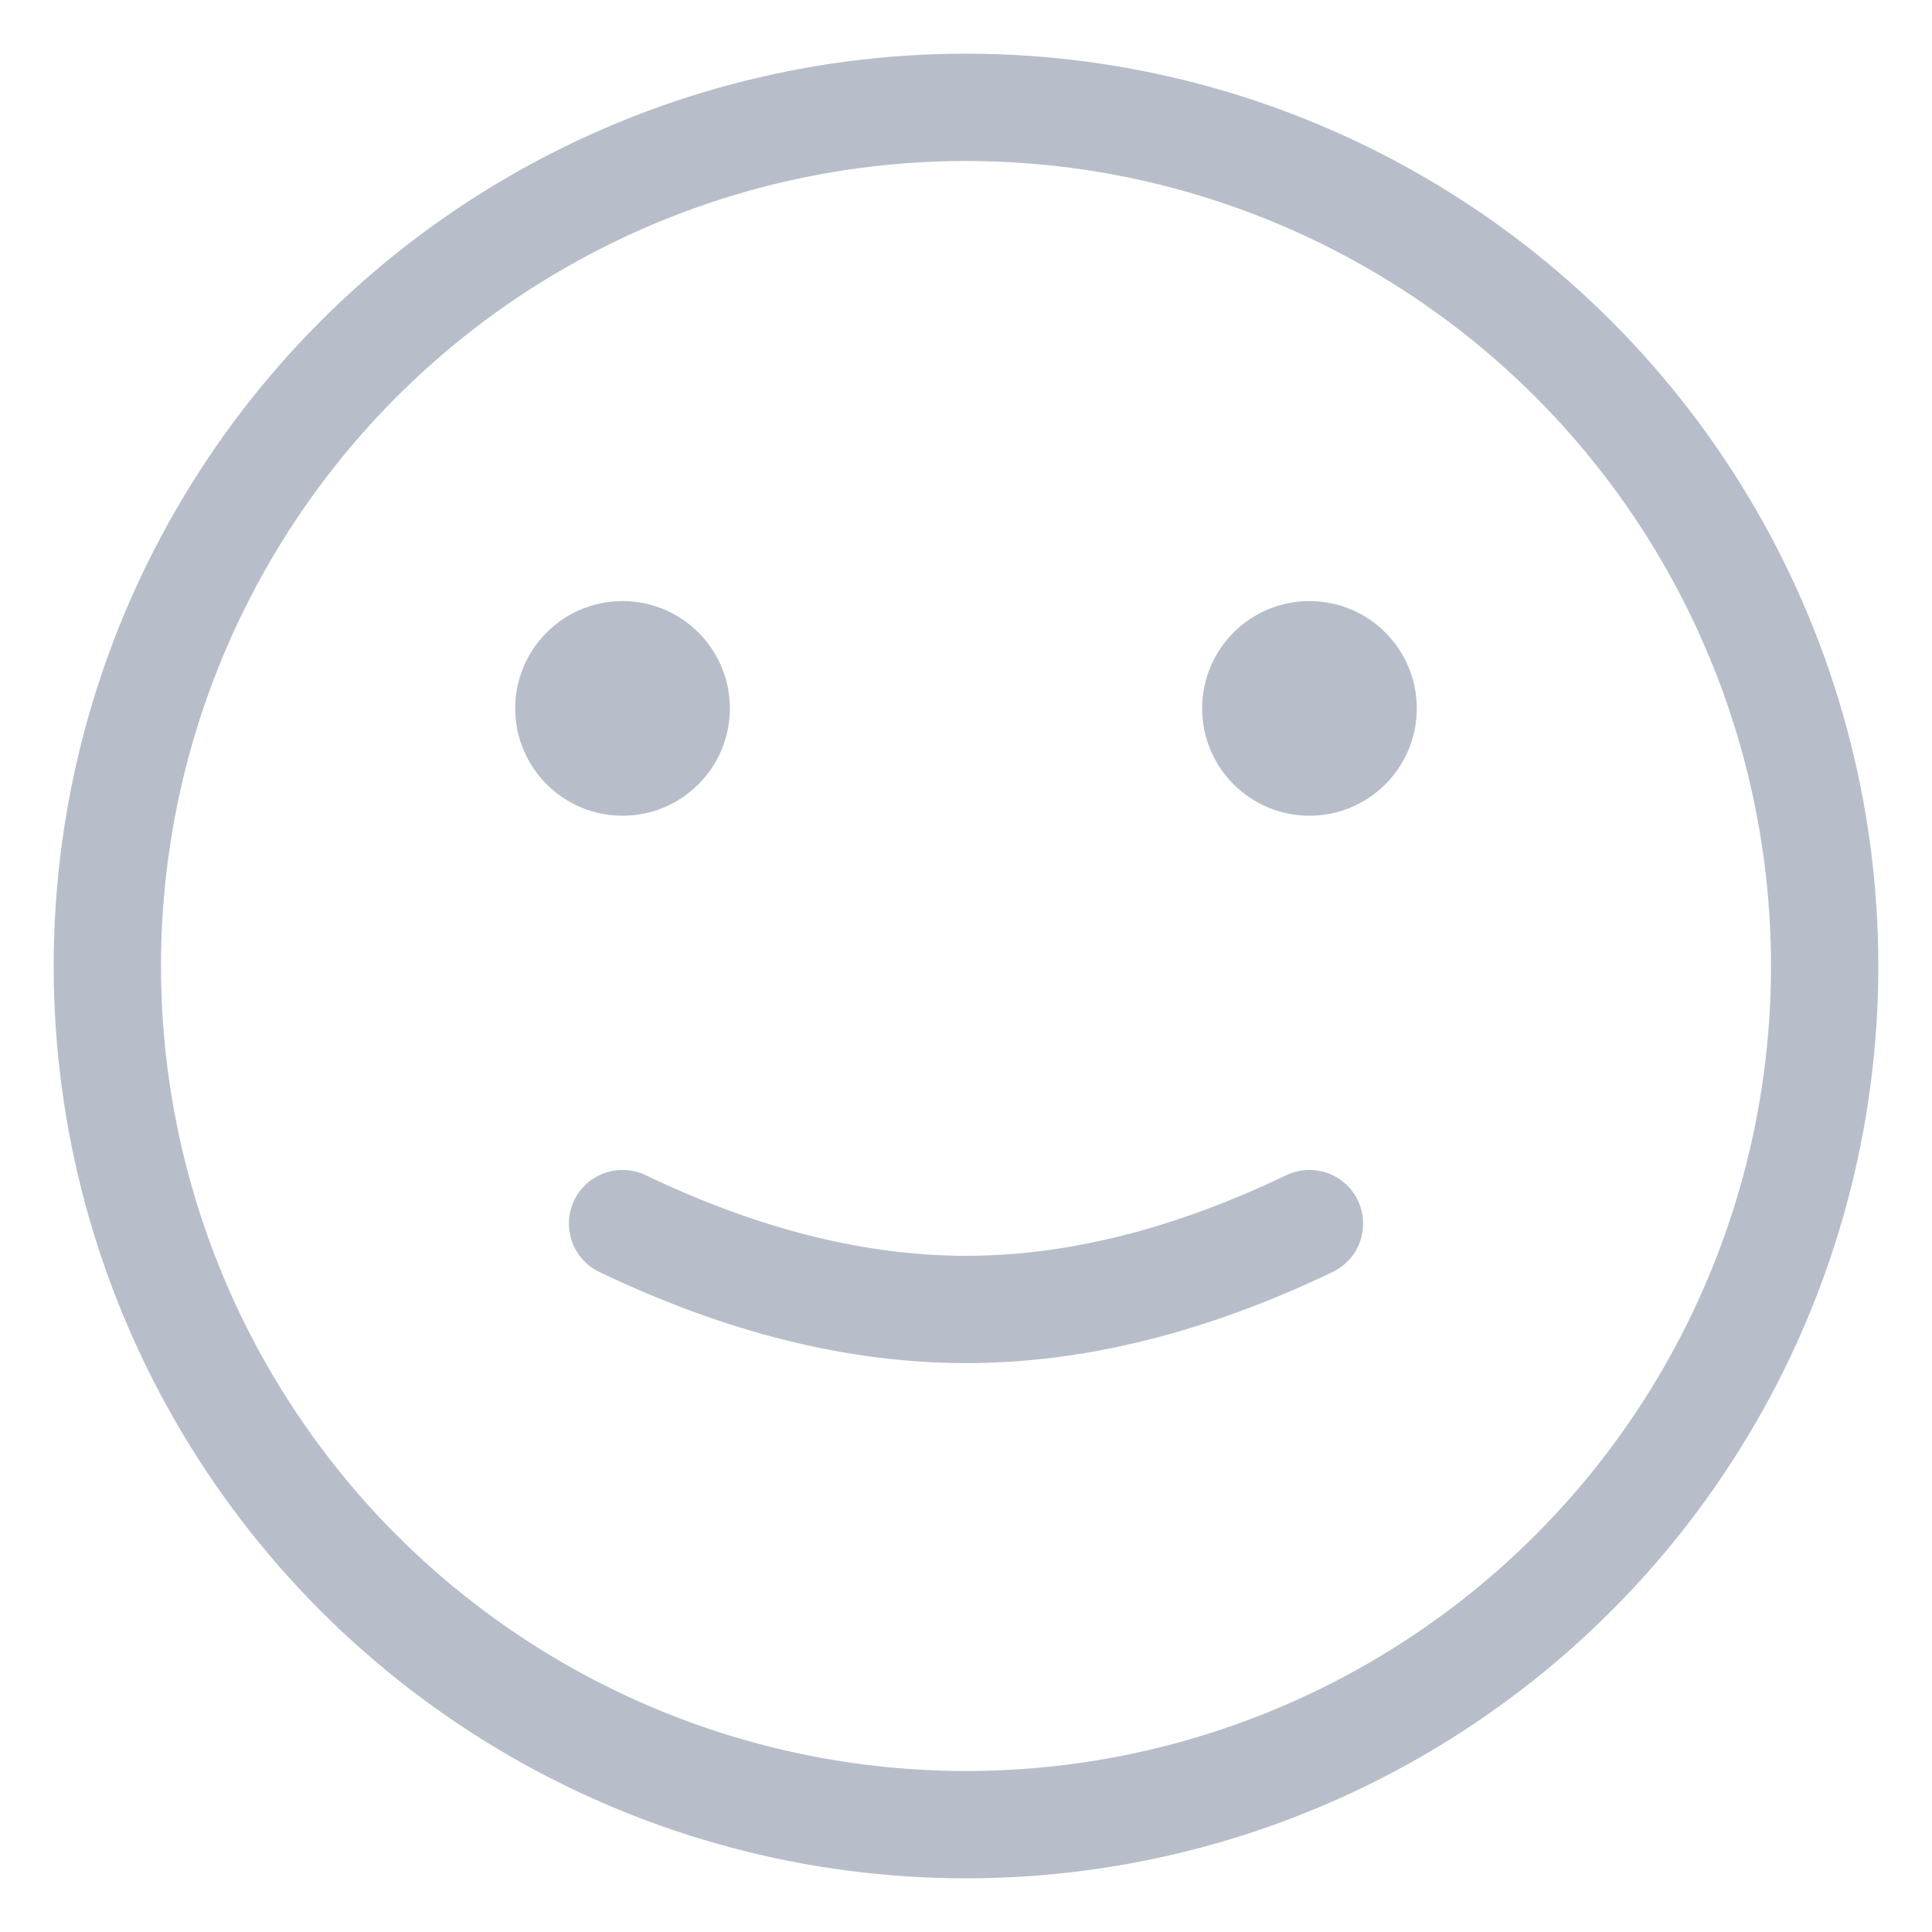 
<svg width="18px" height="18px" viewBox="0 0 18 18" version="1.1" xmlns="http://www.w3.org/2000/svg" xmlns:xlink="http://www.w3.org/1999/xlink">
    <g id="Page-1" stroke="none" stroke-width="1" fill="none" fill-rule="evenodd">
        <g id="LifeBuoy" transform="translate(-1073, -872)">
            <g id="face-copy" transform="translate(1074, 873)">
                <circle id="Oval" stroke="#B8BEC9" stroke-width="1" stroke-linecap="round" stroke-linejoin="round" cx="8" cy="8" r="8"></circle>
                <path d="M7.6,7.6 C8.133,8.713 8.4,9.779 8.4,10.8 C8.4,11.821 8.133,12.887 7.6,14" id="Path" stroke="#B8BEC9" stroke-width="1" stroke-linecap="round" stroke-linejoin="round" transform="translate(8, 10.8) rotate(90) translate(-8, -10.8) "></path>
                <path d="" id="Path-Copy" stroke="#B8BEC9" stroke-width="1" stroke-linecap="round" stroke-linejoin="round" transform="translate(4.8, 4.8) rotate(90) translate(-4.8, -4.8) "></path>
                <circle id="Oval" fill="#B8BEC9" fill-rule="nonzero" cx="4.8" cy="5.6" r="1"></circle>
                <circle id="Oval-Copy" fill="#B8BEC9" fill-rule="nonzero" cx="11.2" cy="5.6" r="1"></circle>
            </g>
        </g>
    </g>
</svg>
